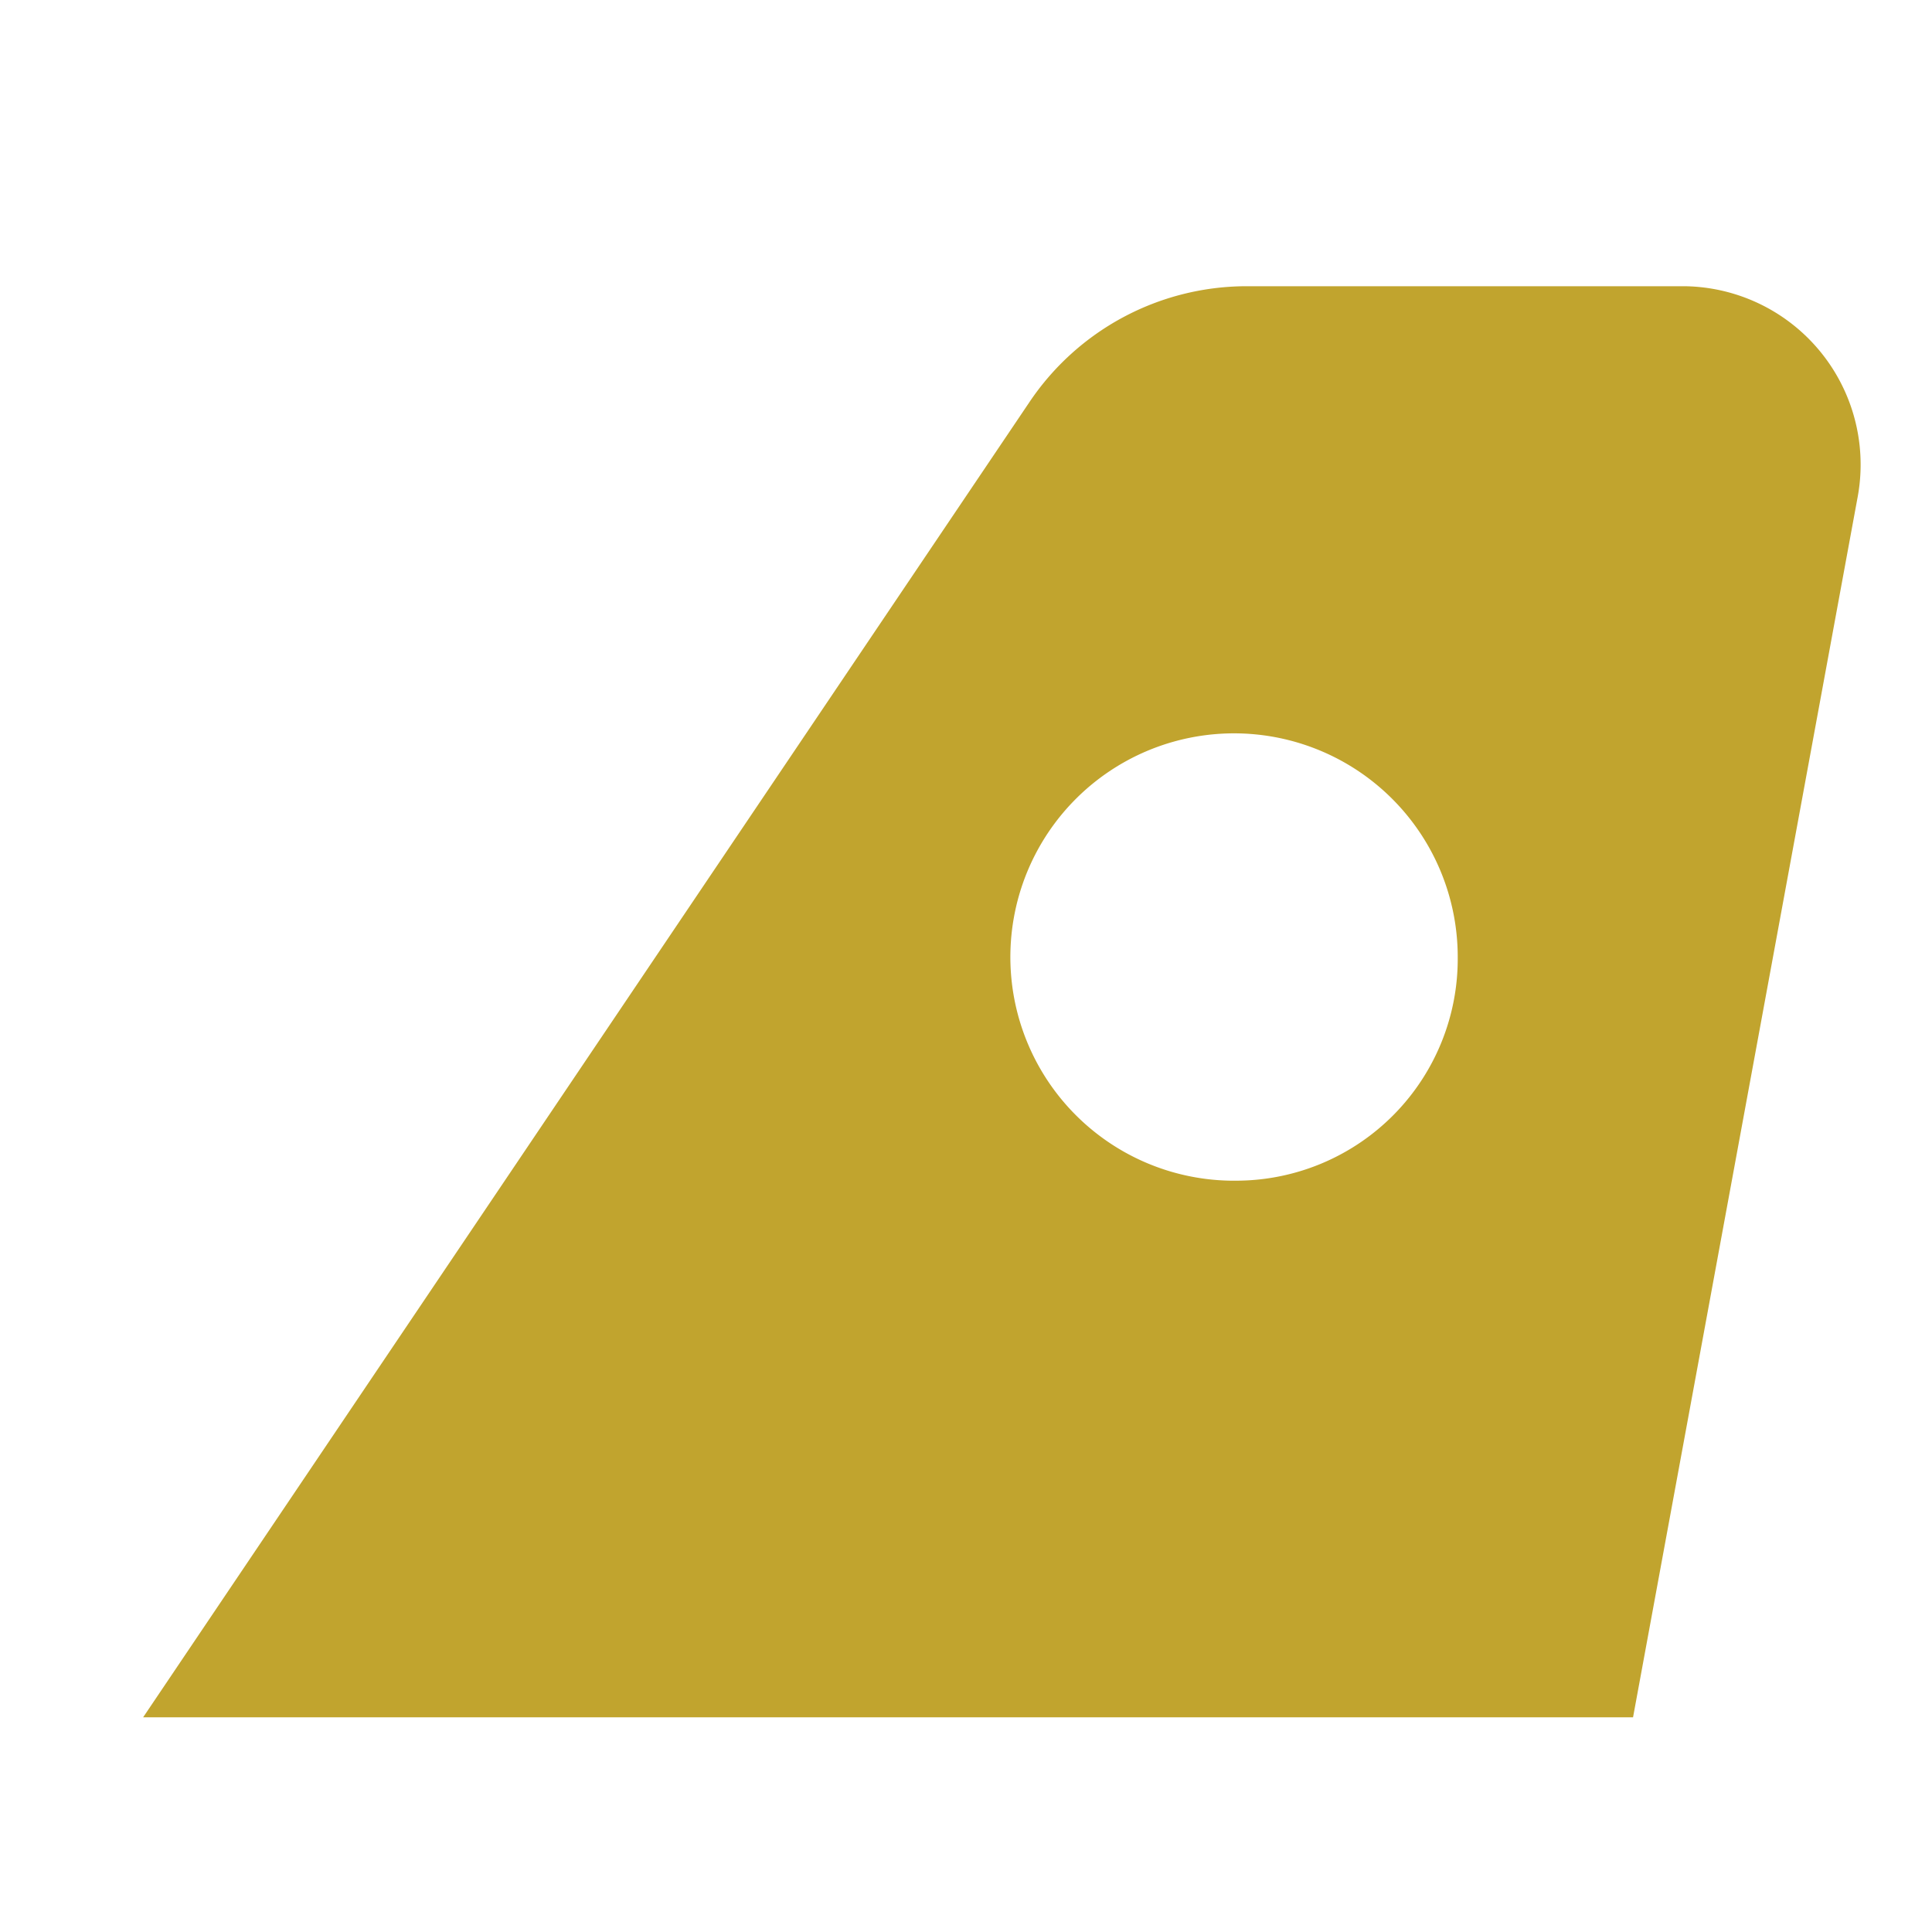 <svg id="airlines_black_24dp" xmlns="http://www.w3.org/2000/svg" width="27" height="27" viewBox="0 0 27 27">
  <rect id="Rectangle_4046" data-name="Rectangle 4046" width="27" height="27" fill="none"/>
  <path id="Path_2333" data-name="Path 2333" d="M23.545,4H17.408a3.659,3.659,0,0,0-3.025,1.625L2,24H22.822L25.958,6.962A2.493,2.493,0,0,0,23.545,4ZM17.31,16.5a3.126,3.126,0,1,1,3.062-3.125A3.1,3.1,0,0,1,17.31,16.5Z" transform="translate(0 0)" fill="#c1a42e"/>
</svg>
